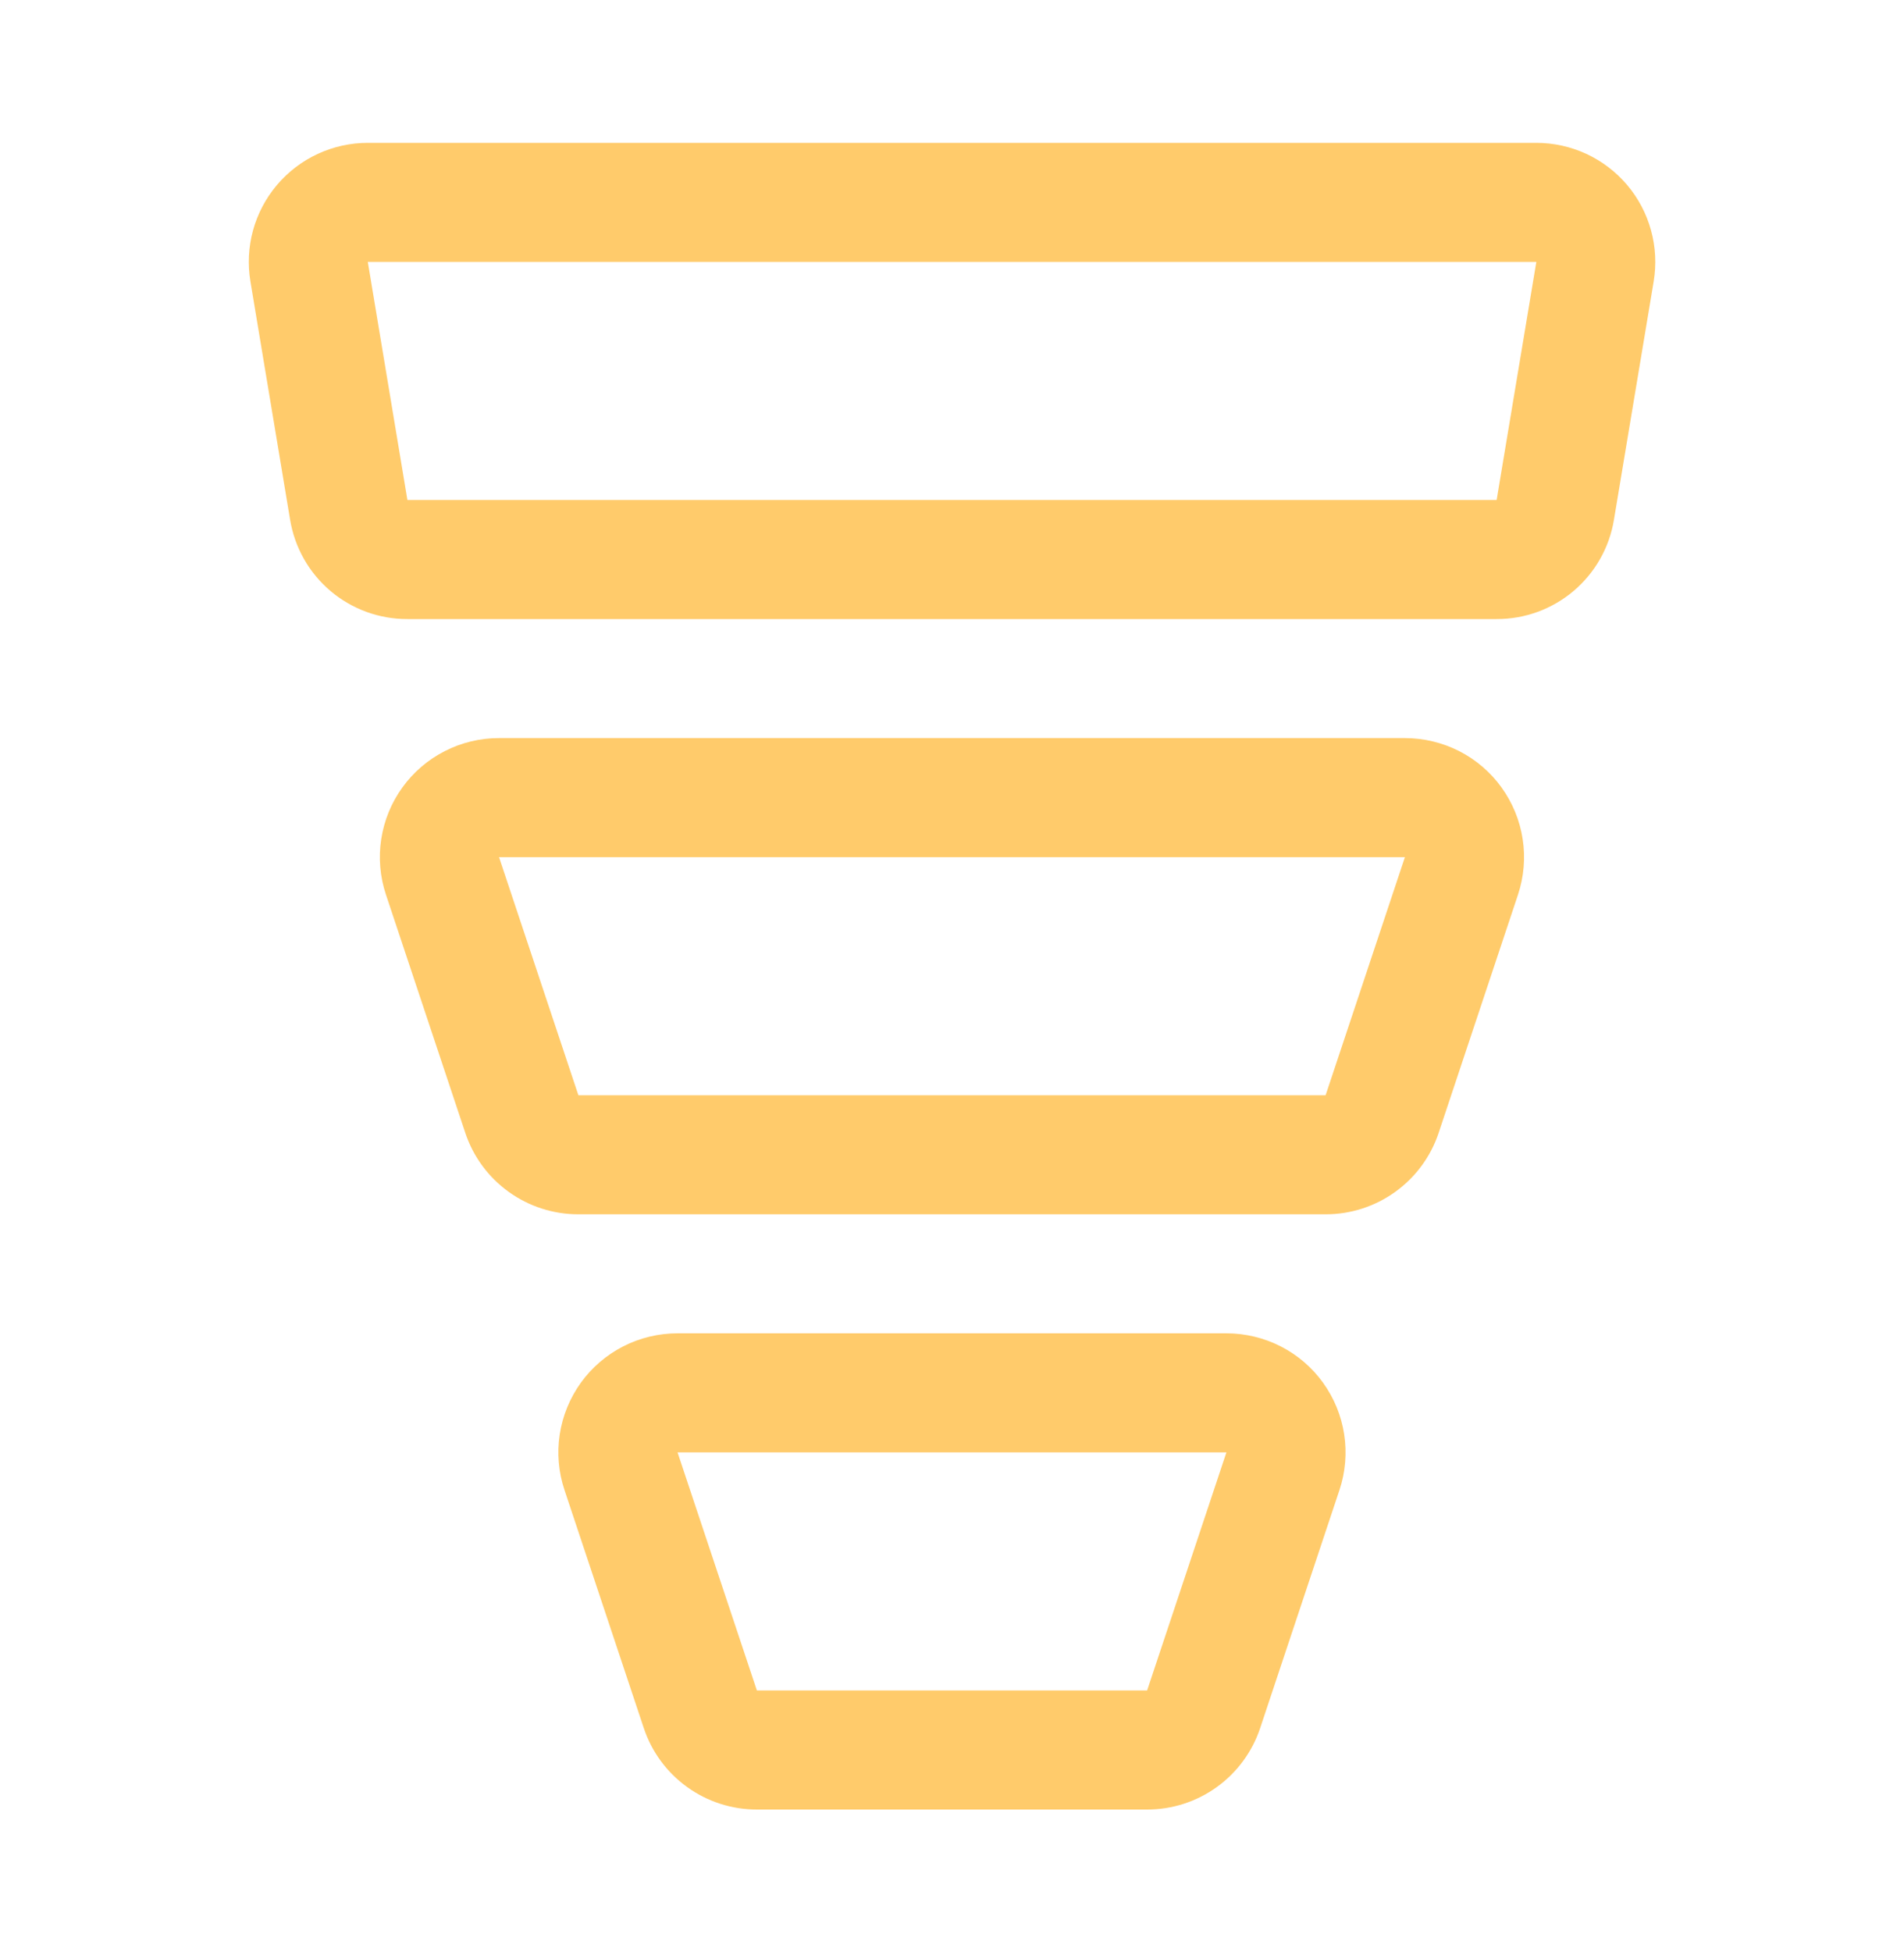 <svg width="40" height="41" viewBox="0 0 40 41" fill="none" xmlns="http://www.w3.org/2000/svg">
<path d="M34.183 3.884C33.948 3.607 33.656 3.384 33.326 3.231C32.997 3.079 32.638 3 32.274 3H7.727C7.364 3 7.005 3.079 6.675 3.232C6.346 3.384 6.054 3.607 5.819 3.884C5.584 4.161 5.413 4.486 5.316 4.836C5.22 5.186 5.201 5.553 5.261 5.911L6.094 10.911C6.19 11.496 6.49 12.027 6.942 12.41C7.394 12.793 7.967 13.002 8.559 13H31.442C32.034 13.002 32.607 12.793 33.059 12.41C33.511 12.027 33.812 11.496 33.907 10.911L34.741 5.911C34.8 5.553 34.782 5.186 34.685 4.836C34.589 4.486 34.418 4.161 34.183 3.884ZM31.442 10.5H8.559L7.727 5.5H32.276L31.442 10.5Z" fill="#FFCB6B"/>
<path d="M29.516 15.5H10.484C10.087 15.499 9.696 15.593 9.343 15.774C8.99 15.954 8.685 16.215 8.453 16.537C8.221 16.858 8.069 17.23 8.009 17.622C7.949 18.014 7.983 18.414 8.109 18.79L9.775 23.79C9.941 24.289 10.26 24.722 10.687 25.029C11.113 25.336 11.626 25.501 12.151 25.5H27.849C28.374 25.501 28.886 25.336 29.312 25.029C29.739 24.722 30.058 24.288 30.224 23.79L31.89 18.79C32.015 18.414 32.049 18.014 31.989 17.622C31.929 17.23 31.777 16.859 31.545 16.537C31.314 16.216 31.009 15.954 30.656 15.774C30.303 15.594 29.912 15.5 29.516 15.5ZM27.849 23H12.151L10.484 18H29.515L27.849 23Z" fill="#FFCB6B"/>
<path d="M25.766 28H14.234C13.837 28 13.447 28.093 13.094 28.273C12.741 28.454 12.435 28.715 12.203 29.037C11.972 29.358 11.819 29.73 11.759 30.122C11.699 30.514 11.733 30.914 11.859 31.29L13.525 36.29C13.691 36.789 14.01 37.222 14.437 37.529C14.863 37.836 15.376 38.001 15.901 38H24.099C24.624 38.001 25.136 37.836 25.562 37.529C25.989 37.222 26.308 36.788 26.474 36.29L28.14 31.29C28.265 30.914 28.299 30.514 28.239 30.122C28.179 29.73 28.027 29.359 27.795 29.037C27.564 28.716 27.259 28.454 26.906 28.274C26.553 28.094 26.162 28 25.766 28ZM24.099 35.5H15.901L14.234 30.5H25.765L24.099 35.5Z" fill="#FFCB6B"/>
</svg>
